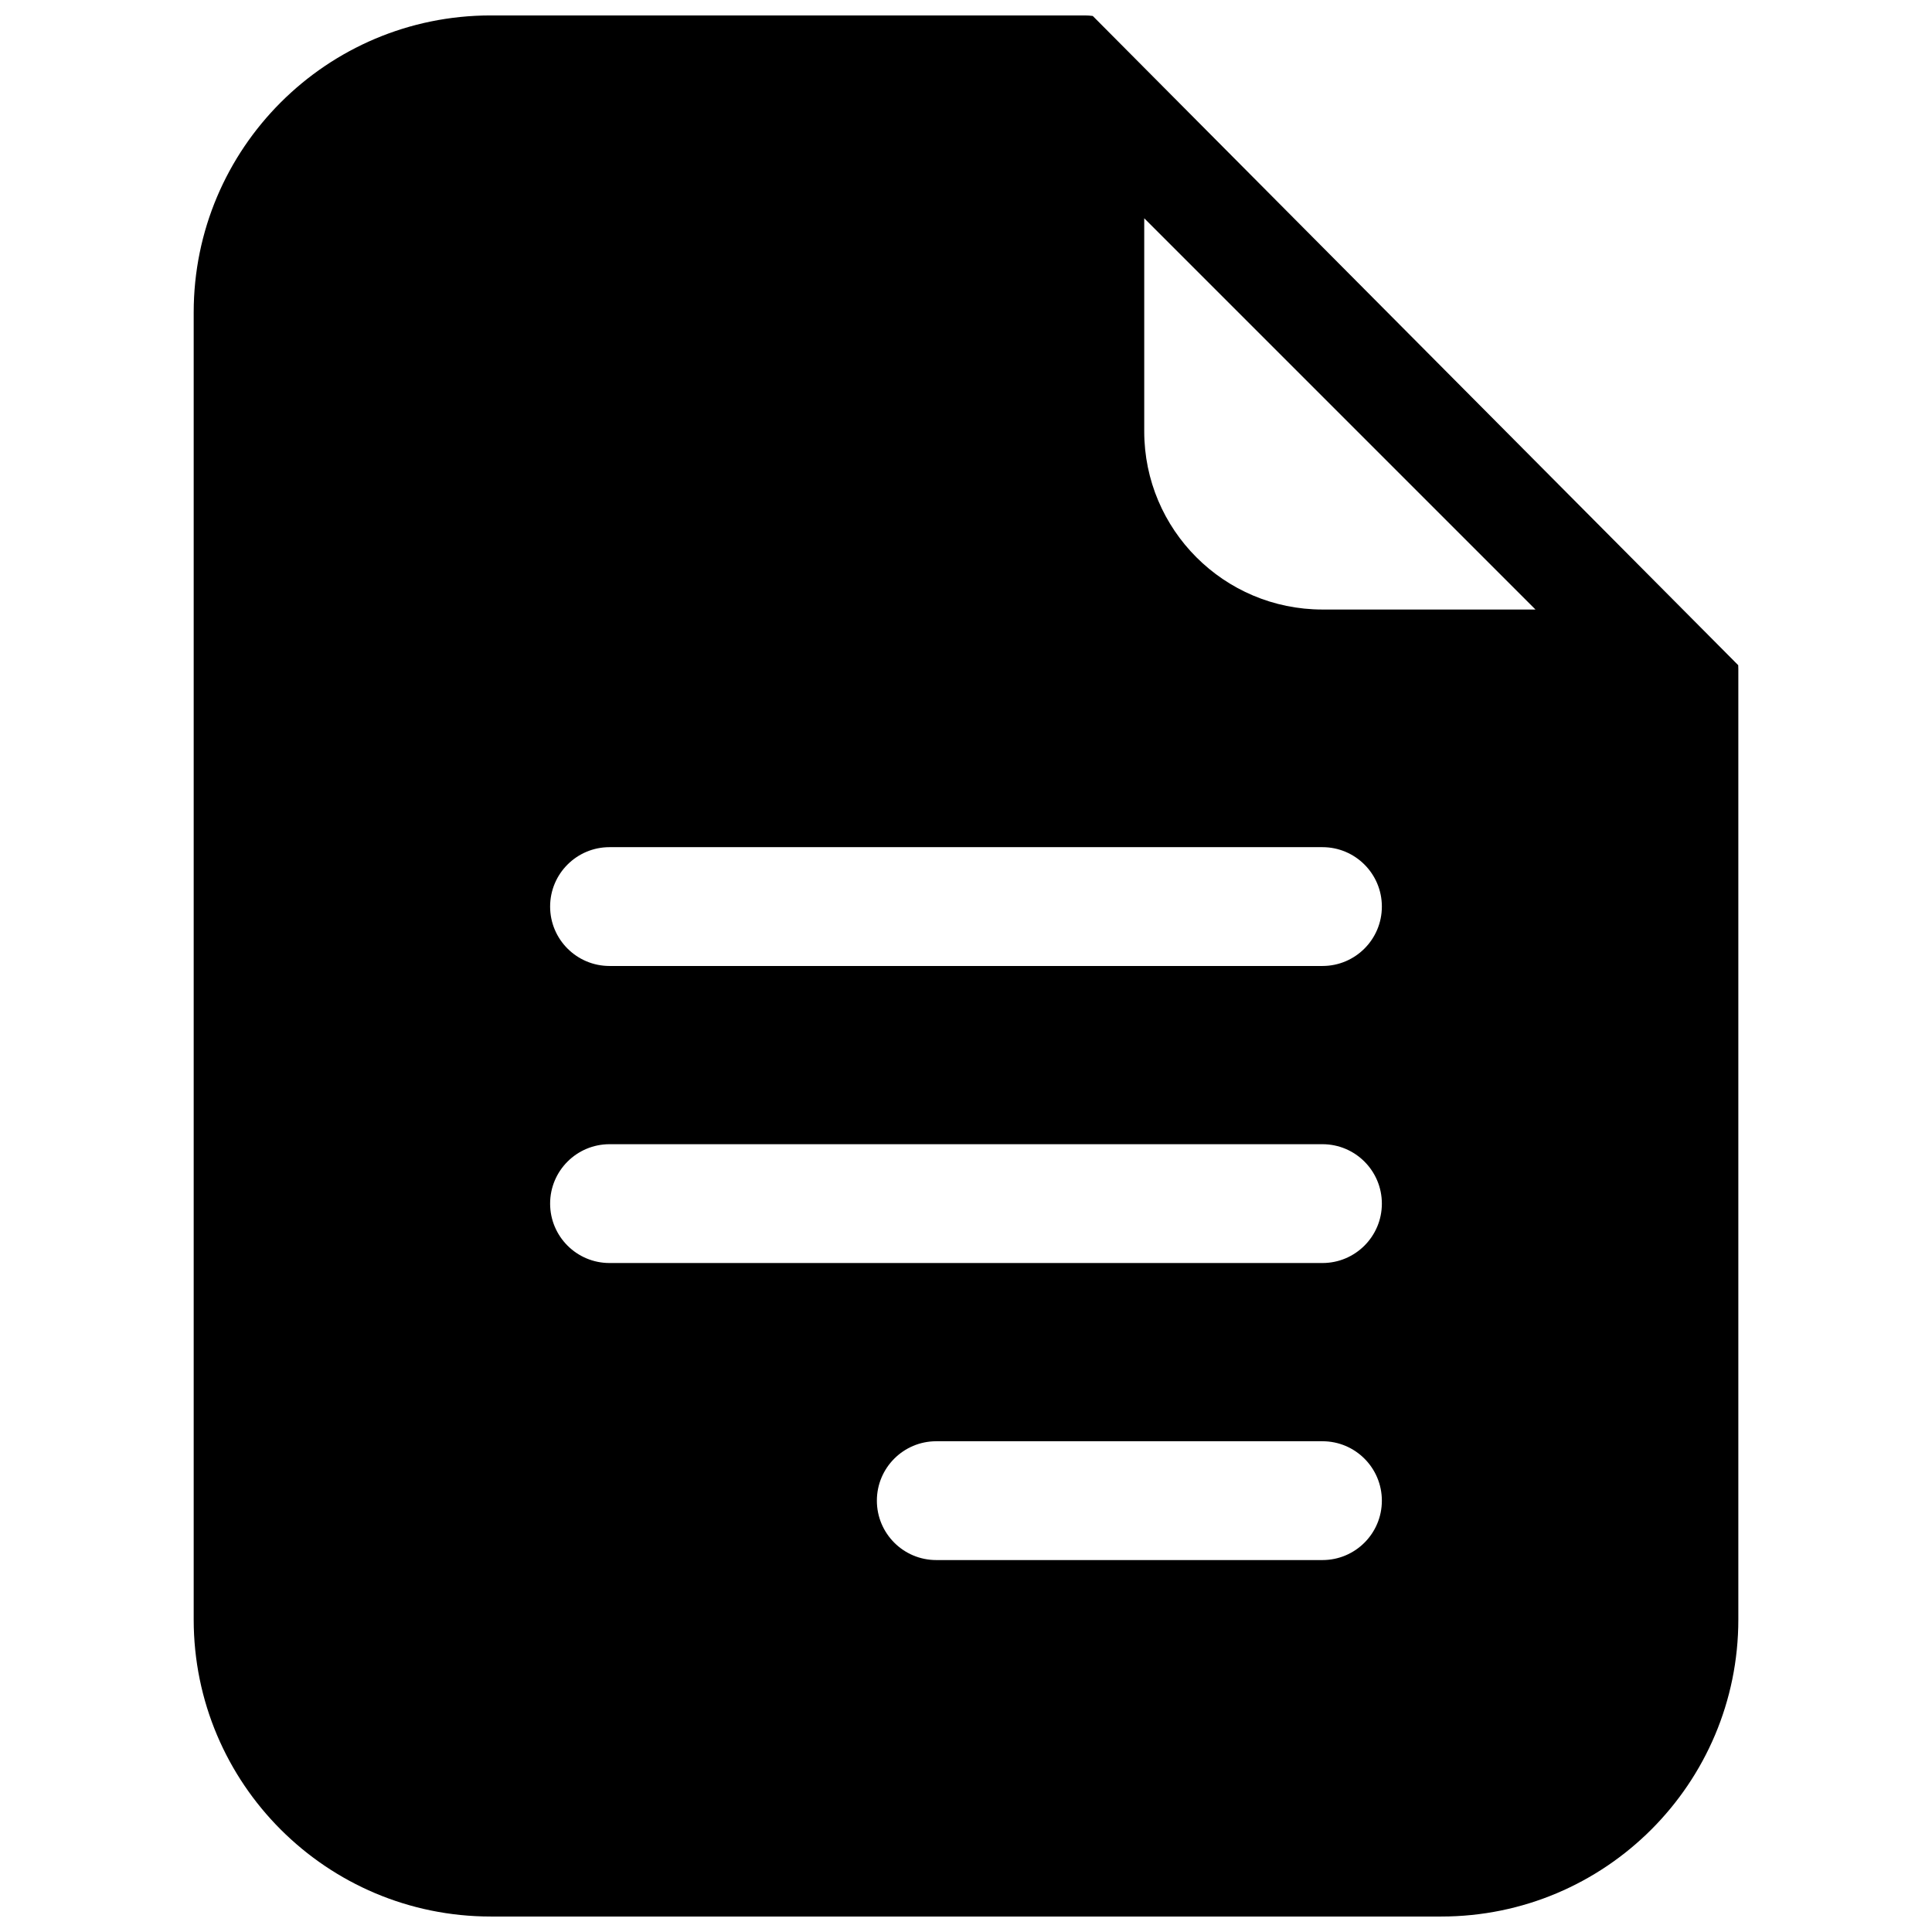 <?xml version="1.0" encoding="UTF-8"?>
<!-- Uploaded to: SVG Repo, www.svgrepo.com, Generator: SVG Repo Mixer Tools -->
<svg width="800px" height="800px" version="1.1" viewBox="144 144 512 512" xmlns="http://www.w3.org/2000/svg">
 <defs>
  <clipPath id="a">
   <path d="m195 148.09h410v503.81h-410z"/>
  </clipPath>
 </defs>
 <g clip-path="url(#a)">
  <path d="m431.49 148.09c0.707 0 1.414 0.047 2.106 0.141l171.05 172.05c0.02 0.328 0.031 0.66 0.031 0.988v251.91c0 43.477-35.246 78.719-78.723 78.719h-251.9c-43.477 0-78.723-35.242-78.723-78.719v-346.37c0-43.473 35.246-78.719 78.723-78.719zm62.973 157.44c-26.086 0-47.23-21.148-47.23-47.234v-56.453l103.69 103.69zm0 62.977h-188.93c-8.695 0-15.746 7.047-15.746 15.742 0 8.695 7.051 15.746 15.746 15.746h188.93c8.699 0 15.746-7.051 15.746-15.746 0-8.695-7.047-15.742-15.746-15.742zm-188.93 78.719h188.93c8.699 0 15.746 7.047 15.746 15.746 0 8.695-7.047 15.742-15.746 15.742h-188.93c-8.695 0-15.746-7.047-15.746-15.742 0-8.699 7.051-15.746 15.746-15.746zm188.93 78.719h-102.34c-8.695 0-15.742 7.051-15.742 15.746 0 8.695 7.047 15.742 15.742 15.742h102.34c8.699 0 15.746-7.047 15.746-15.742 0-8.695-7.047-15.746-15.746-15.746z" fill-rule="evenodd"/>
 </g>
</svg>